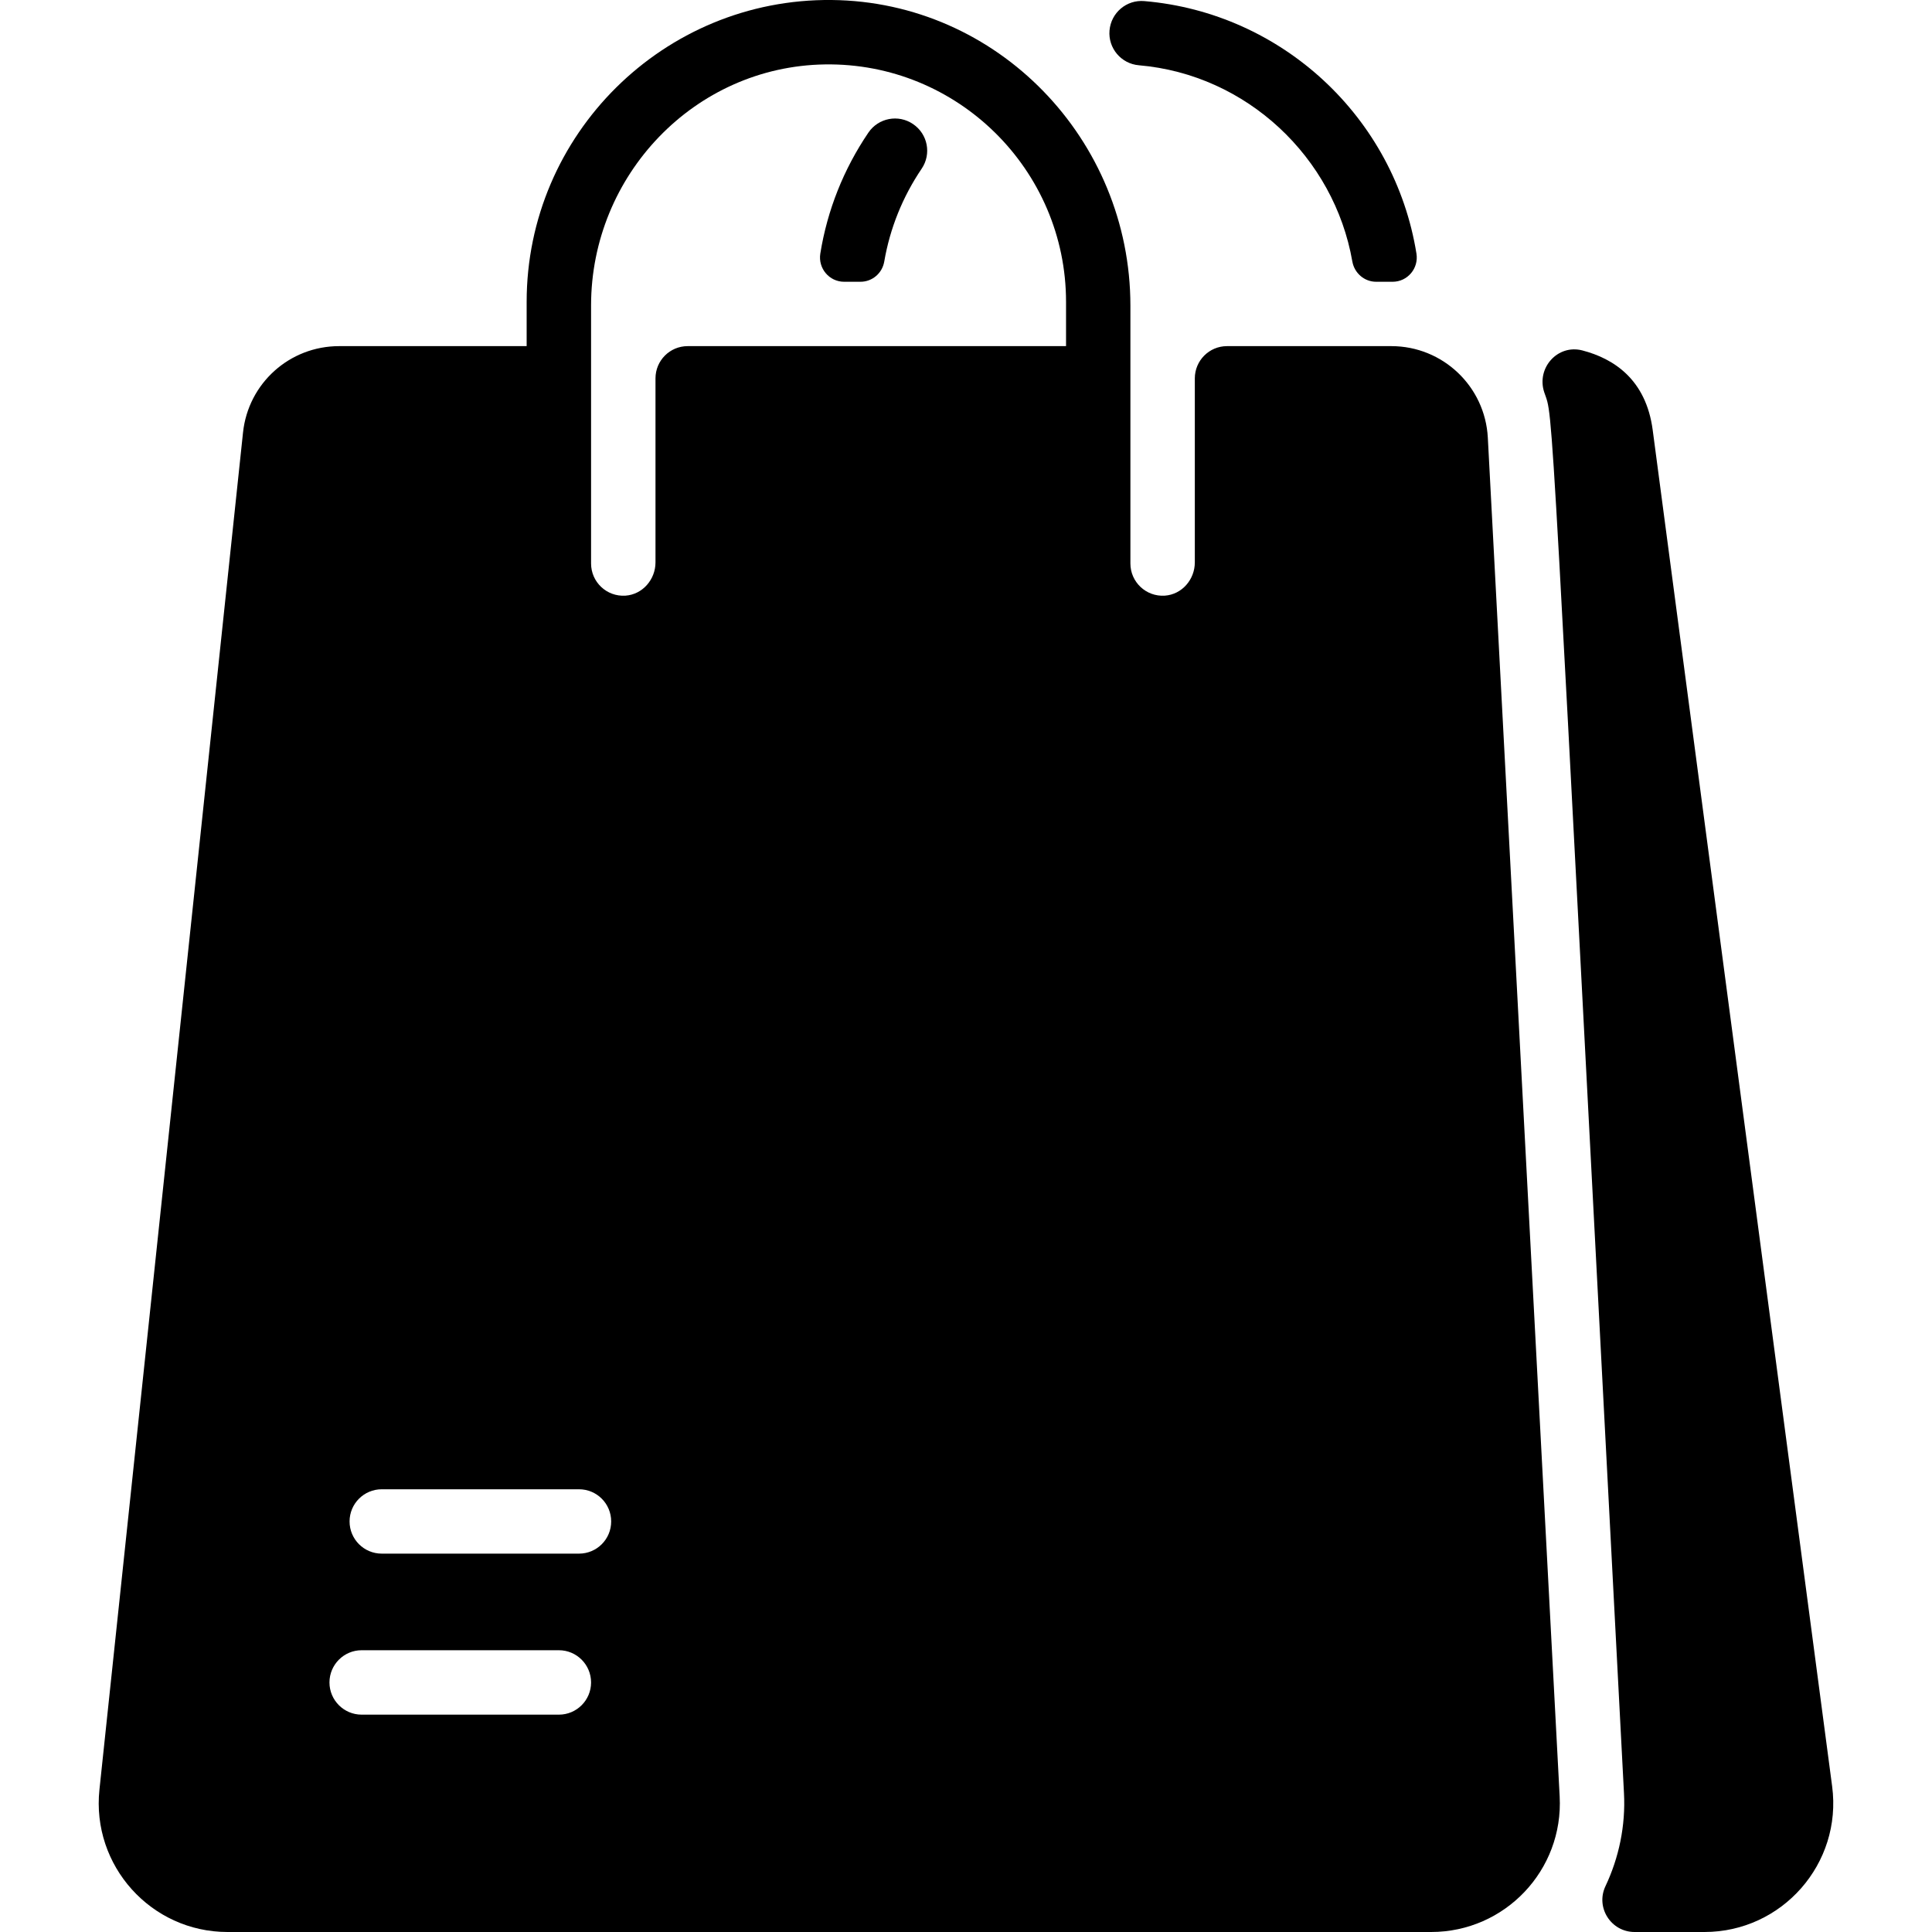 <svg xmlns="http://www.w3.org/2000/svg" fill="none" viewBox="0 0 32 32" height="32" width="32">
<g clip-path="url(#clip0_174_3336)">
<path fill="black" d="M28.231 32H27.074C26.683 32 26.424 31.593 26.592 31.24C26.814 30.77 26.927 30.241 26.898 29.697C25.643 5.783 25.738 6.984 25.577 6.496C25.445 6.095 25.799 5.698 26.208 5.804C26.724 5.938 27.263 6.281 27.374 7.123L30.346 29.587C30.515 30.867 29.517 32 28.231 32Z"></path>
<path fill="black" d="M15.265 2.795C14.95 3.261 14.74 3.783 14.646 4.332C14.613 4.525 14.448 4.667 14.252 4.667H13.982C13.734 4.667 13.548 4.444 13.587 4.2C13.702 3.484 13.972 2.803 14.383 2.197C14.548 1.953 14.88 1.889 15.123 2.055C15.367 2.22 15.431 2.551 15.265 2.795Z"></path>
<path fill="black" d="M23.066 4.667H22.794C22.598 4.667 22.433 4.524 22.399 4.331C22.098 2.607 20.652 1.234 18.863 1.081C18.57 1.056 18.352 0.798 18.377 0.505C18.402 0.211 18.659 -0.007 18.953 0.018C21.236 0.212 23.098 1.944 23.461 4.201C23.5 4.445 23.313 4.667 23.066 4.667Z"></path>
<path fill="black" d="M25.833 29.754L24.643 7.249C24.598 6.399 23.896 5.733 23.045 5.733H20.323C20.029 5.733 19.79 5.972 19.79 6.267V9.315C19.79 9.599 19.576 9.847 19.292 9.866C18.982 9.886 18.723 9.64 18.723 9.333V5.064C18.723 2.311 16.526 0.027 13.774 0C10.994 -0.027 8.723 2.226 8.723 5V5.733H5.617C4.796 5.733 4.111 6.349 4.025 7.165L1.647 29.642C1.514 30.899 2.5 32 3.768 32H23.703C24.927 32 25.898 30.976 25.833 29.754ZM9.257 28.4H5.99C5.696 28.4 5.457 28.161 5.457 27.867C5.457 27.572 5.696 27.333 5.99 27.333H9.257C9.551 27.333 9.79 27.572 9.79 27.867C9.79 28.161 9.551 28.4 9.257 28.4ZM9.59 25.733H6.323C6.029 25.733 5.79 25.495 5.79 25.2C5.79 24.905 6.029 24.667 6.323 24.667H9.59C9.885 24.667 10.123 24.905 10.123 25.2C10.123 25.495 9.885 25.733 9.59 25.733ZM17.657 5.733H11.39C11.095 5.733 10.857 5.972 10.857 6.267V9.315C10.857 9.599 10.642 9.847 10.359 9.866C10.048 9.886 9.79 9.64 9.79 9.333V5.06C9.79 2.901 11.504 1.1 13.662 1.067C15.859 1.033 17.657 2.811 17.657 5V5.733Z"></path>
</g>
<defs>
<clipPath id="clip0_174_3336">
<rect fill="white" height="32" width="32"></rect>
</clipPath>
</defs>
</svg>
